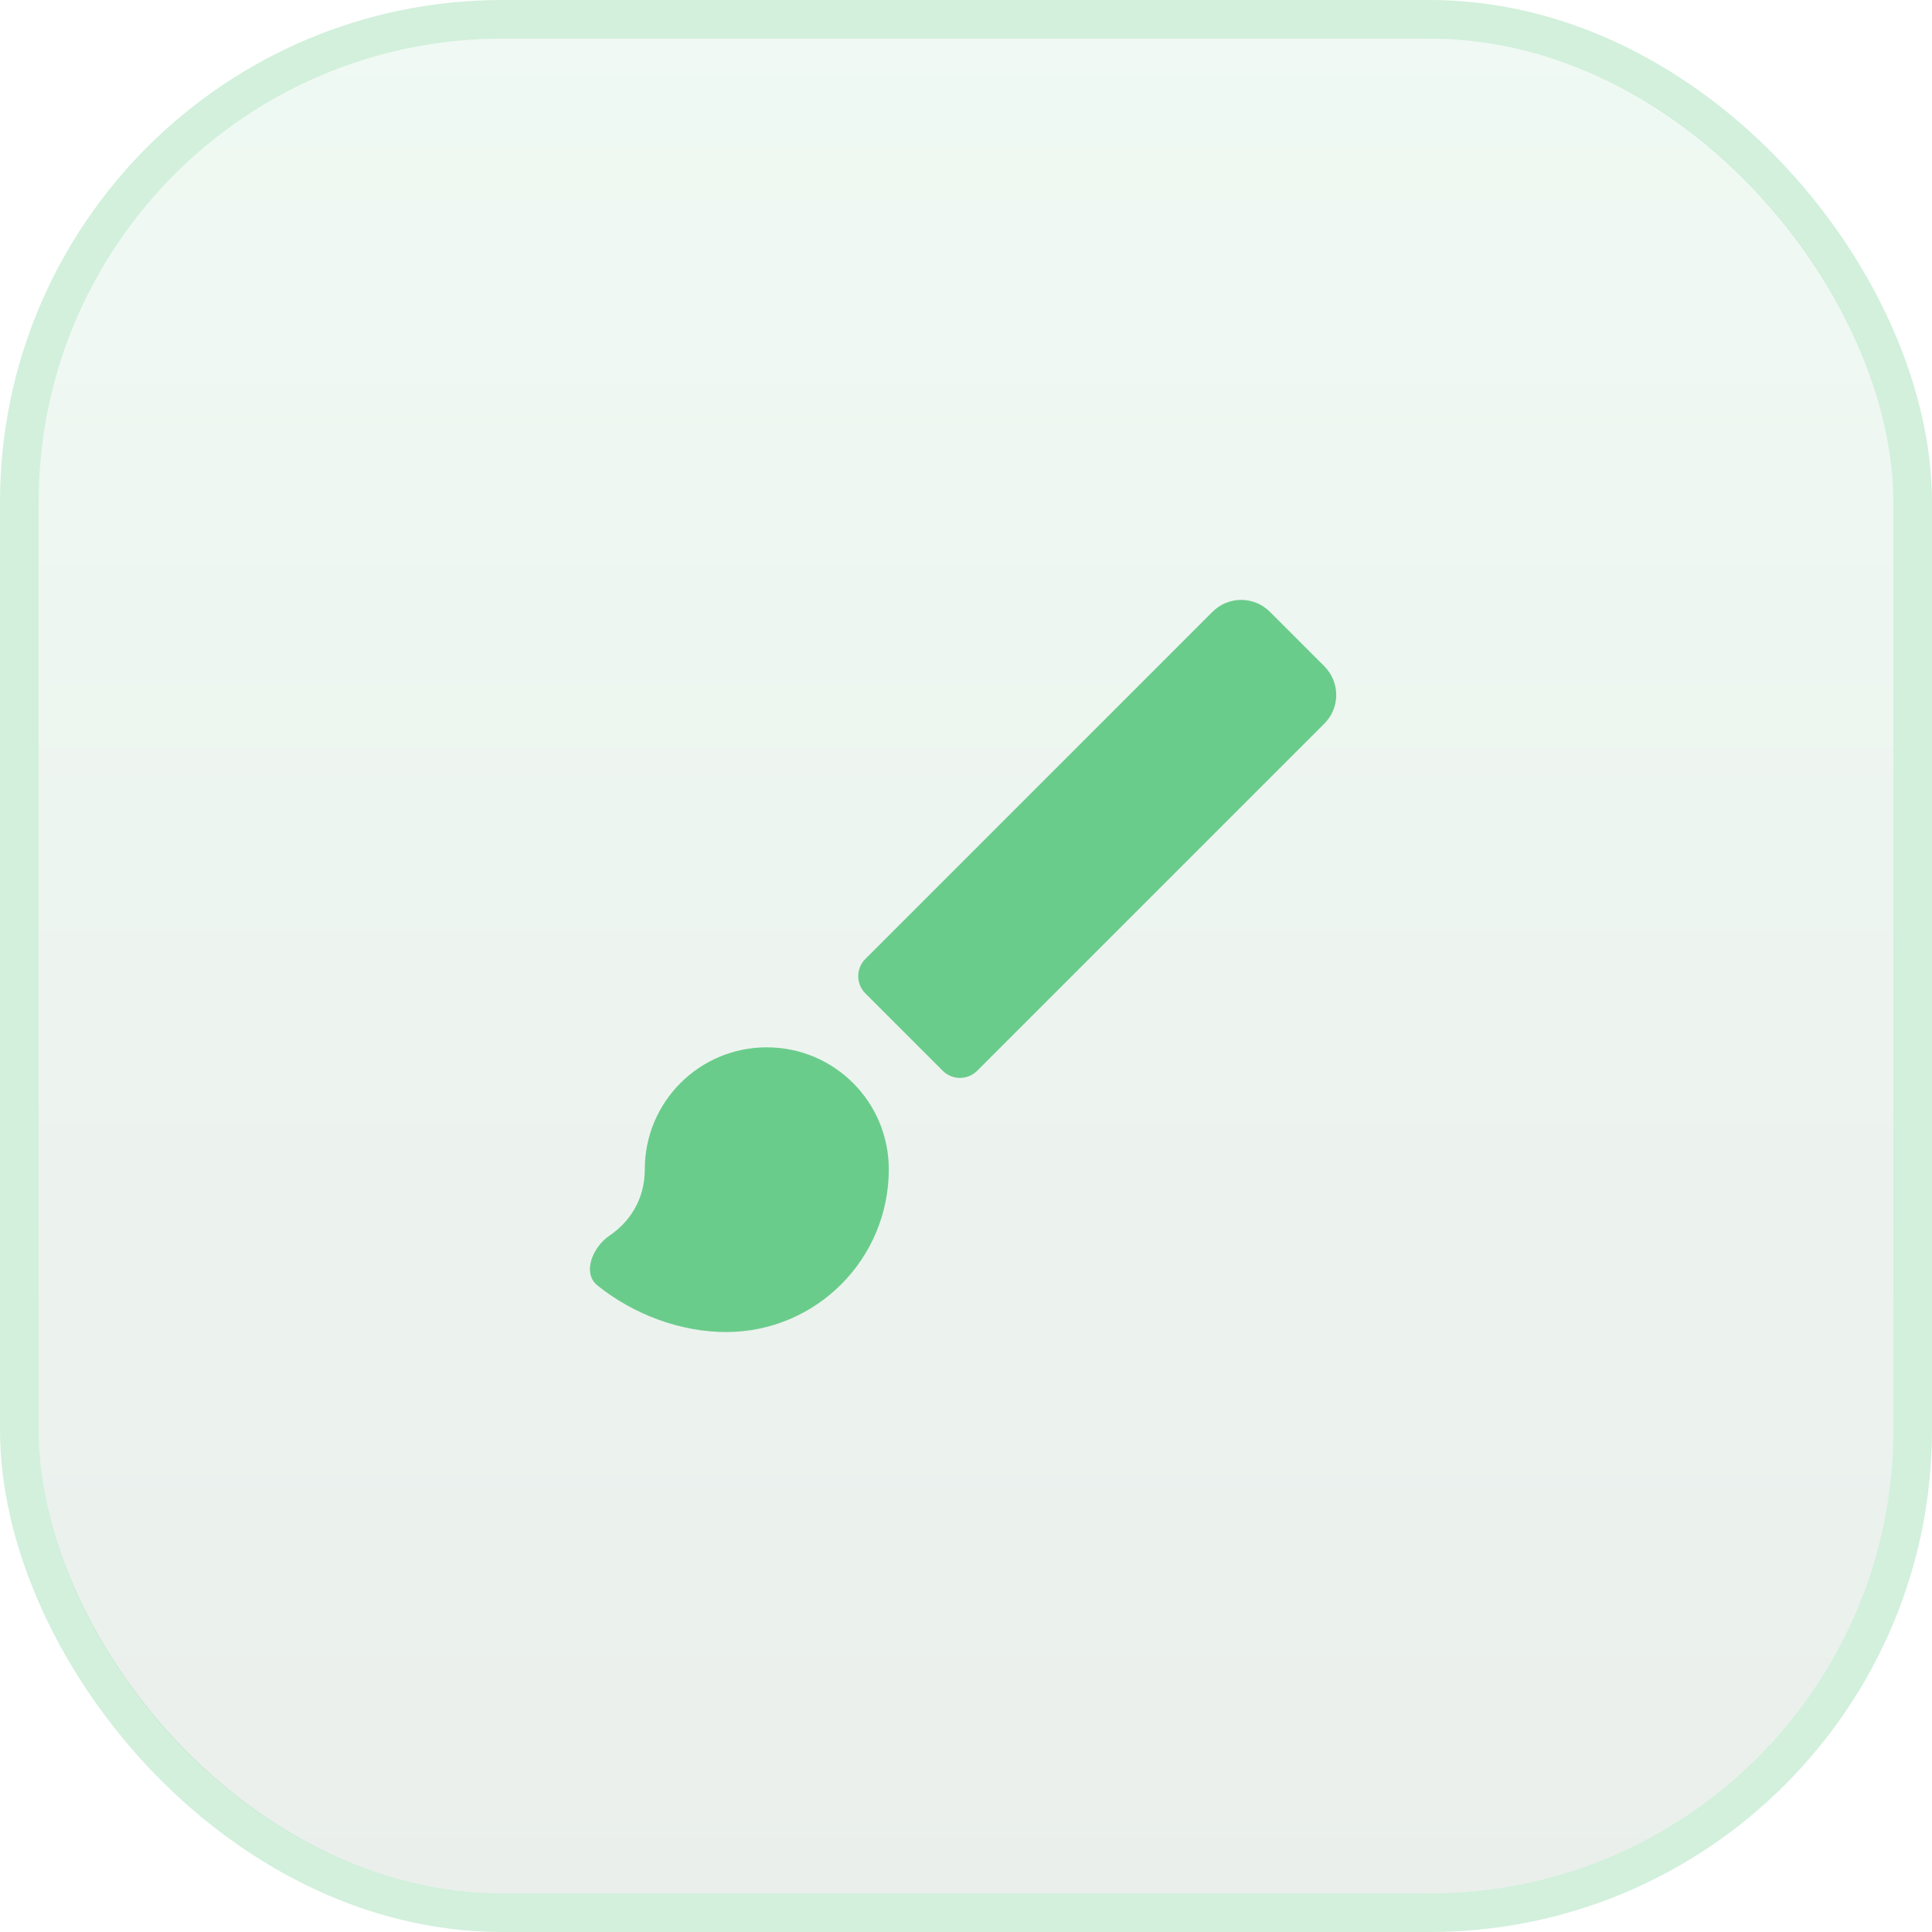 <svg width="50" height="50" viewBox="0 0 50 50" fill="none" xmlns="http://www.w3.org/2000/svg">
<g id="cross">
<rect x="1" y="1" width="48" height="48" rx="12" fill="url(#paint0_linear_1_108)" fill-opacity="0.1"/>
<rect x="0.5" y="0.5" width="49" height="49" rx="12.5" stroke="#6ACC8B" stroke-opacity="0.3"/>
<path id="Vector" d="M19.844 27.105C18.097 27.105 16.687 28.516 16.687 30.263C16.687 31.057 16.282 31.634 15.77 31.981C15.338 32.274 15.058 32.946 15.465 33.271C16.407 34.024 17.617 34.473 18.792 34.473C21.118 34.473 23.002 32.589 23.002 30.263C23.002 28.516 21.591 27.105 19.844 27.105ZM34.274 17.243L32.864 15.833C32.766 15.736 32.651 15.658 32.523 15.605C32.396 15.553 32.259 15.525 32.122 15.525C31.984 15.525 31.847 15.553 31.72 15.605C31.593 15.658 31.477 15.736 31.38 15.833L22.396 24.817C22.149 25.064 22.149 25.463 22.396 25.71L24.397 27.711C24.644 27.958 25.044 27.958 25.29 27.711L34.274 18.727C34.371 18.63 34.449 18.514 34.502 18.387C34.554 18.26 34.582 18.123 34.582 17.985C34.582 17.848 34.554 17.711 34.502 17.584C34.449 17.456 34.371 17.341 34.274 17.243Z" fill="#6ACC8B"/>
</g>
<defs>
<linearGradient id="paint0_linear_1_108" x1="25" y1="1" x2="25" y2="49" gradientUnits="userSpaceOnUse">
<stop stop-color="#6ACC8B"/>
<stop offset="1" stop-color="#356646"/>
</linearGradient>
</defs>
</svg>
